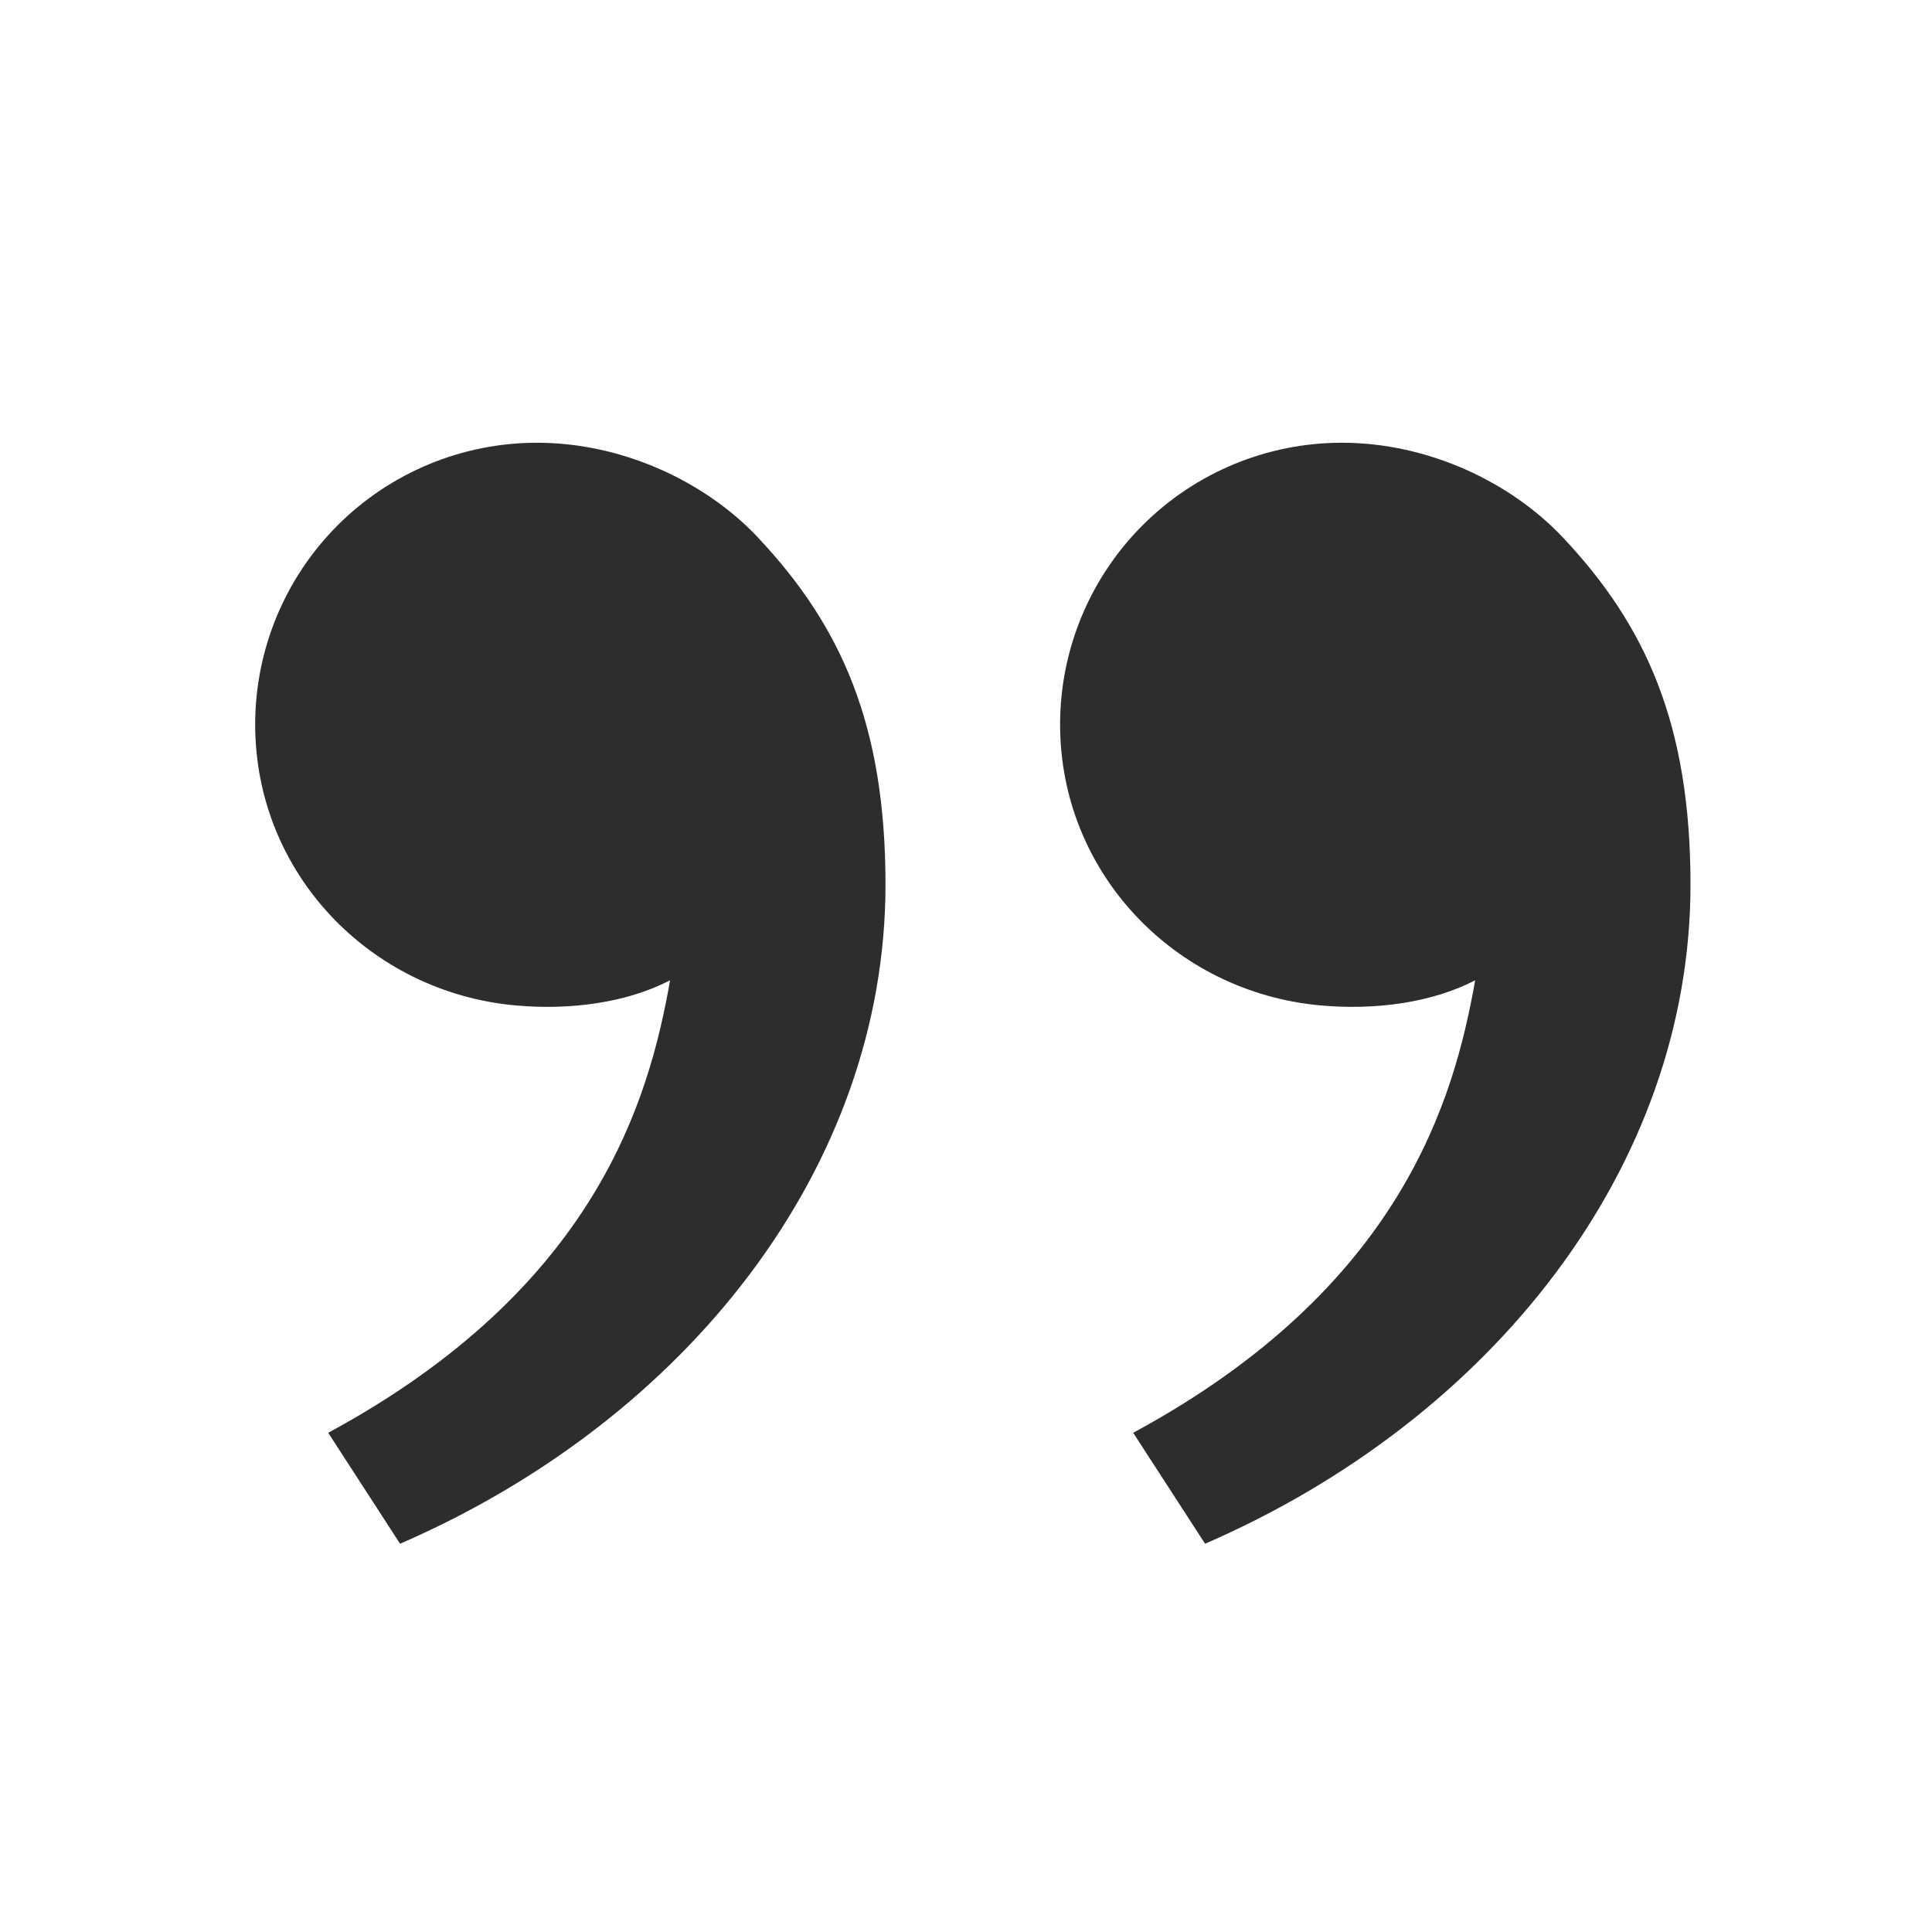 <?xml version="1.0" encoding="UTF-8"?> <svg xmlns="http://www.w3.org/2000/svg" width="283" height="283" viewBox="0 0 283 283" fill="none"> <path d="M228.958 78.754C241.104 91.654 247.624 106.122 247.624 129.576C247.624 170.847 218.664 207.837 176.521 226.126L165.991 209.877C205.316 188.605 213.004 161.001 216.082 143.596C209.749 146.874 201.46 148.018 193.324 147.264C172.052 145.294 155.284 127.831 155.284 106.122C155.284 95.177 159.632 84.679 167.372 76.939C175.112 69.2 185.609 64.852 196.555 64.852C209.207 64.852 221.317 70.629 228.958 78.754ZM111.041 78.754C123.187 91.654 129.708 106.122 129.708 129.576C129.708 170.847 100.747 207.837 58.604 226.126L48.074 209.877C87.399 188.605 95.087 161.001 98.153 143.596C91.821 146.874 83.531 148.018 75.407 147.264C54.135 145.294 37.379 127.831 37.379 106.122C37.379 95.177 41.727 84.679 49.467 76.939C57.207 69.2 67.704 64.852 78.65 64.852C91.302 64.852 103.412 70.629 111.053 78.754H111.041Z" fill="#2D2D2D"></path> </svg> 